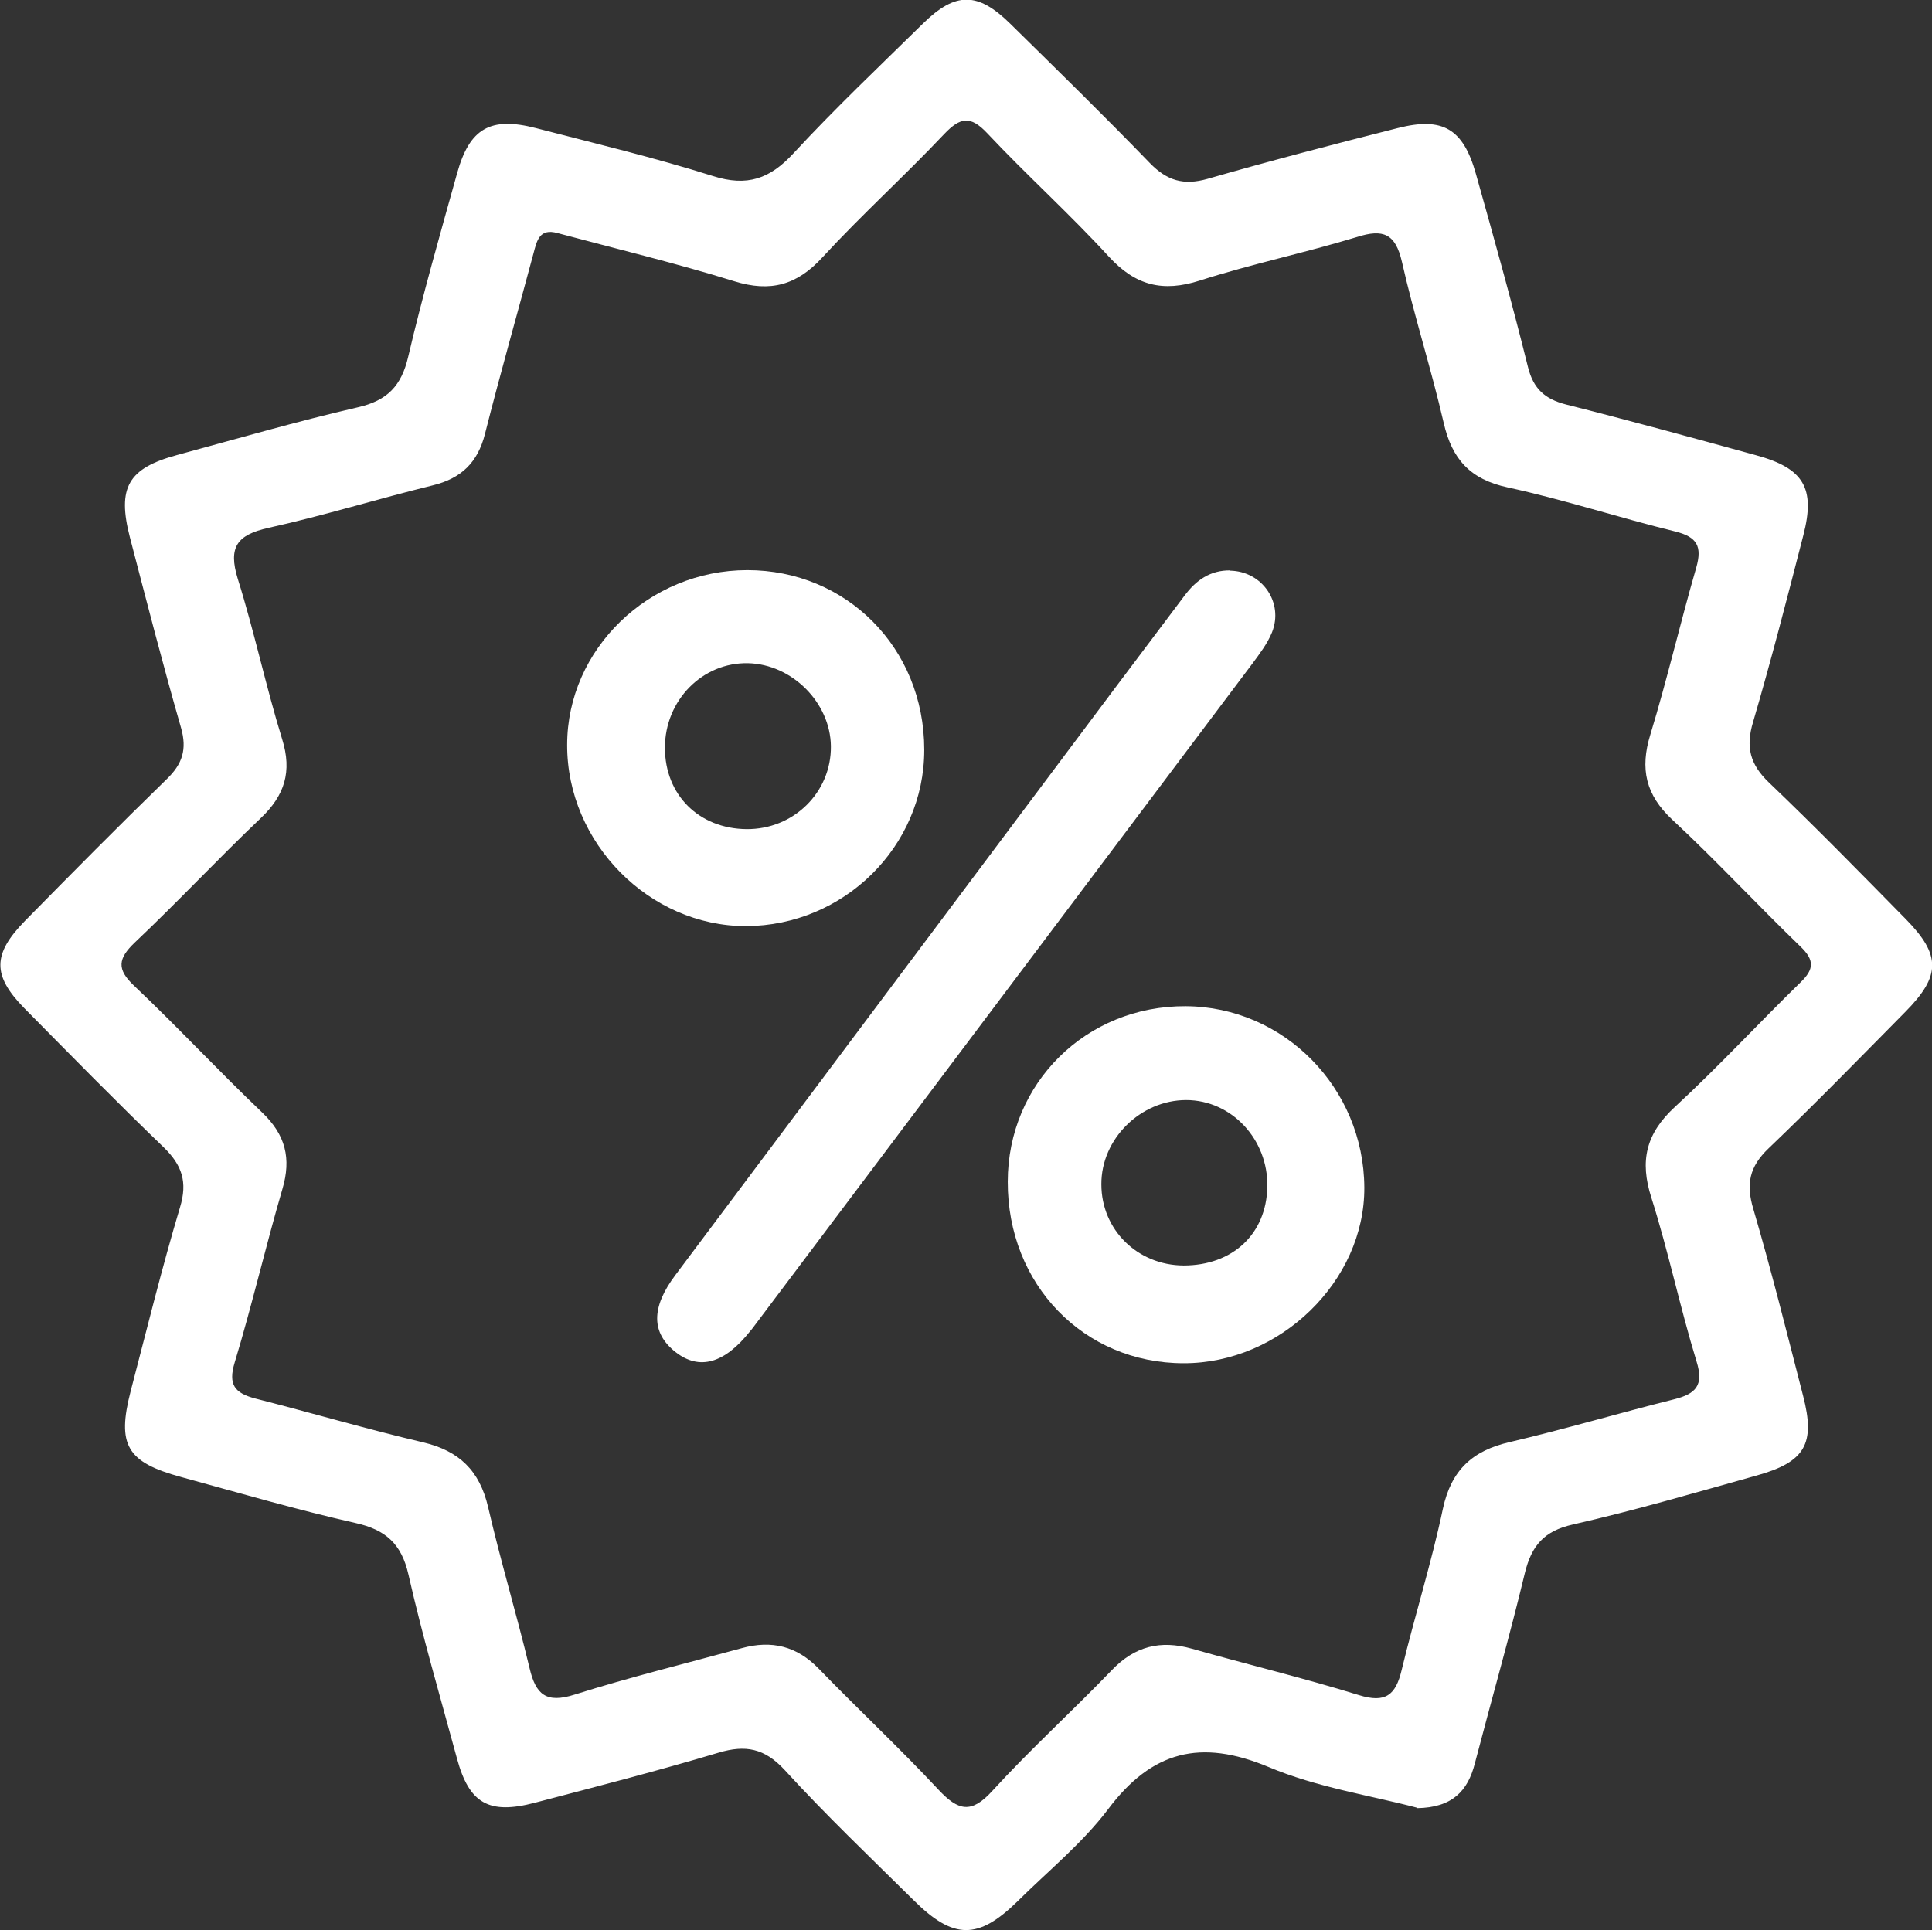 <?xml version="1.0" encoding="UTF-8"?> <svg xmlns="http://www.w3.org/2000/svg" id="Capa_2" version="1.1" viewBox="0 0 74.5 74.44"><rect x="0" y="0" width="74.5" height="74.44" fill="#333333" stroke="none"/><defs><style> .st0 { fill: #fff; } </style></defs><g id="Layer_1"><g><path class="st0" d="M54.63,69.72c-1.78-.47-3.85-.78-5.72-1.57-2.61-1.09-4.49-.62-6.18,1.63-.99,1.31-2.31,2.38-3.49,3.55-1.52,1.49-2.47,1.49-4.01-.04-1.68-1.66-3.39-3.29-4.98-5.03-.77-.83-1.5-.97-2.54-.66-2.34.7-4.71,1.31-7.08,1.93-1.78.47-2.54.03-3.01-1.71-.64-2.36-1.33-4.71-1.87-7.09-.27-1.19-.88-1.73-2.05-1.99-2.26-.51-4.48-1.16-6.71-1.77-2.1-.57-2.49-1.23-1.95-3.32.62-2.37,1.2-4.74,1.9-7.08.3-.98.08-1.63-.63-2.32-1.83-1.76-3.6-3.57-5.38-5.37-1.23-1.26-1.22-2.08.03-3.36,1.81-1.84,3.62-3.67,5.47-5.47.6-.58.79-1.14.55-1.98-.7-2.43-1.33-4.89-1.97-7.34-.5-1.93-.07-2.67,1.82-3.18,2.32-.63,4.63-1.3,6.97-1.84,1.14-.26,1.68-.83,1.94-1.95.56-2.38,1.23-4.73,1.89-7.09.48-1.72,1.28-2.18,3.03-1.73,2.28.59,4.58,1.14,6.83,1.85,1.32.42,2.2.11,3.11-.88,1.6-1.73,3.32-3.36,5-5.01,1.25-1.22,2.1-1.22,3.36.02,1.81,1.78,3.62,3.55,5.38,5.37.66.68,1.3.87,2.22.61,2.43-.7,4.89-1.34,7.34-1.96,1.73-.44,2.52.02,3.01,1.76.7,2.48,1.39,4.96,2.01,7.46.21.84.65,1.23,1.46,1.44,2.46.62,4.9,1.29,7.34,1.96,1.83.5,2.29,1.26,1.82,3.08-.62,2.41-1.24,4.82-1.94,7.21-.29.96-.12,1.63.61,2.33,1.8,1.72,3.54,3.5,5.29,5.28,1.35,1.38,1.34,2.18-.02,3.56-1.75,1.77-3.49,3.56-5.29,5.28-.73.7-.87,1.37-.58,2.33.7,2.39,1.3,4.8,1.92,7.21.48,1.85.08,2.55-1.79,3.07-2.36.66-4.71,1.35-7.09,1.89-1.11.25-1.59.81-1.85,1.87-.59,2.46-1.29,4.9-1.93,7.35-.27,1.05-.86,1.7-2.23,1.72v-.02ZM21.5,8.99c-.71-.2-.8.31-.93.79-.62,2.32-1.28,4.63-1.87,6.96-.28,1.1-.91,1.71-2.01,1.98-2.12.52-4.21,1.17-6.34,1.64-1.21.27-1.56.74-1.18,1.97.64,2.04,1.08,4.14,1.71,6.18.39,1.25.1,2.17-.83,3.05-1.65,1.57-3.2,3.23-4.85,4.79-.65.62-.71,1.03-.03,1.67,1.68,1.59,3.26,3.29,4.94,4.89.9.86,1.13,1.77.78,2.95-.65,2.22-1.17,4.48-1.84,6.69-.26.86,0,1.18.79,1.39,2.16.55,4.3,1.18,6.47,1.69,1.4.33,2.18,1.09,2.51,2.49.48,2.08,1.1,4.13,1.6,6.22.24,1.02.64,1.37,1.74,1.02,2.12-.67,4.29-1.2,6.44-1.79,1.16-.32,2.13-.08,2.98.8,1.52,1.57,3.12,3.06,4.61,4.66.76.81,1.26.94,2.07.05,1.47-1.61,3.09-3.08,4.61-4.66.89-.93,1.88-1.17,3.09-.83,2.14.61,4.31,1.13,6.44,1.79,1.03.32,1.42,0,1.65-.97.5-2.08,1.15-4.13,1.59-6.22.32-1.49,1.14-2.24,2.58-2.57,2.13-.5,4.22-1.12,6.34-1.65.83-.21,1.15-.53.86-1.46-.64-2.09-1.08-4.23-1.74-6.31-.46-1.43-.21-2.48.91-3.51,1.67-1.54,3.21-3.21,4.84-4.8.53-.51.54-.86,0-1.38-1.67-1.61-3.24-3.31-4.94-4.89-1.03-.96-1.26-1.96-.85-3.29.65-2.13,1.15-4.3,1.77-6.44.23-.81.04-1.18-.81-1.39-2.16-.53-4.29-1.23-6.46-1.7-1.45-.31-2.15-1.09-2.47-2.49-.48-2.08-1.14-4.13-1.61-6.21-.25-1.09-.72-1.28-1.73-.96-2,.61-4.06,1.04-6.06,1.68-1.43.46-2.48.2-3.51-.92-1.5-1.64-3.17-3.14-4.69-4.76-.65-.69-1.04-.62-1.66.03-1.53,1.62-3.19,3.12-4.7,4.76-.98,1.07-2,1.35-3.39.92-2.25-.7-4.55-1.25-6.82-1.86Z"></path><path class="st0" d="M47.43,22.01c1.24.02,2.08,1.23,1.62,2.38-.18.44-.48.83-.76,1.21-6.37,8.48-12.75,16.96-19.12,25.43-.08.1-.15.21-.24.31-.99,1.25-1.96,1.53-2.88.81-.94-.74-.95-1.72,0-2.98,5.7-7.62,11.41-15.23,17.11-22.85.84-1.12,1.68-2.23,2.52-3.35.44-.59.99-.98,1.76-.97h0Z"></path><path class="st0" d="M38.86,45.58c0-3.81,3.03-6.79,6.86-6.77,3.79.02,6.87,3.15,6.89,6.99.02,3.61-3.25,6.79-6.97,6.78-3.85,0-6.79-3.04-6.78-7ZM45.64,48.81c1.89,0,3.19-1.21,3.23-3.03.04-1.83-1.38-3.35-3.13-3.35s-3.28,1.49-3.27,3.25c0,1.75,1.39,3.12,3.17,3.13Z"></path><path class="st0" d="M35.64,28.93c0,3.72-3.1,6.78-6.88,6.79-3.72,0-6.9-3.21-6.89-6.99,0-3.69,3.15-6.74,6.95-6.74s6.82,2.98,6.82,6.93h0ZM28.78,31.98c1.82.02,3.28-1.42,3.26-3.2-.02-1.68-1.5-3.16-3.19-3.2-1.76-.04-3.21,1.43-3.21,3.26s1.32,3.12,3.14,3.14Z"></path></g></g></svg> 